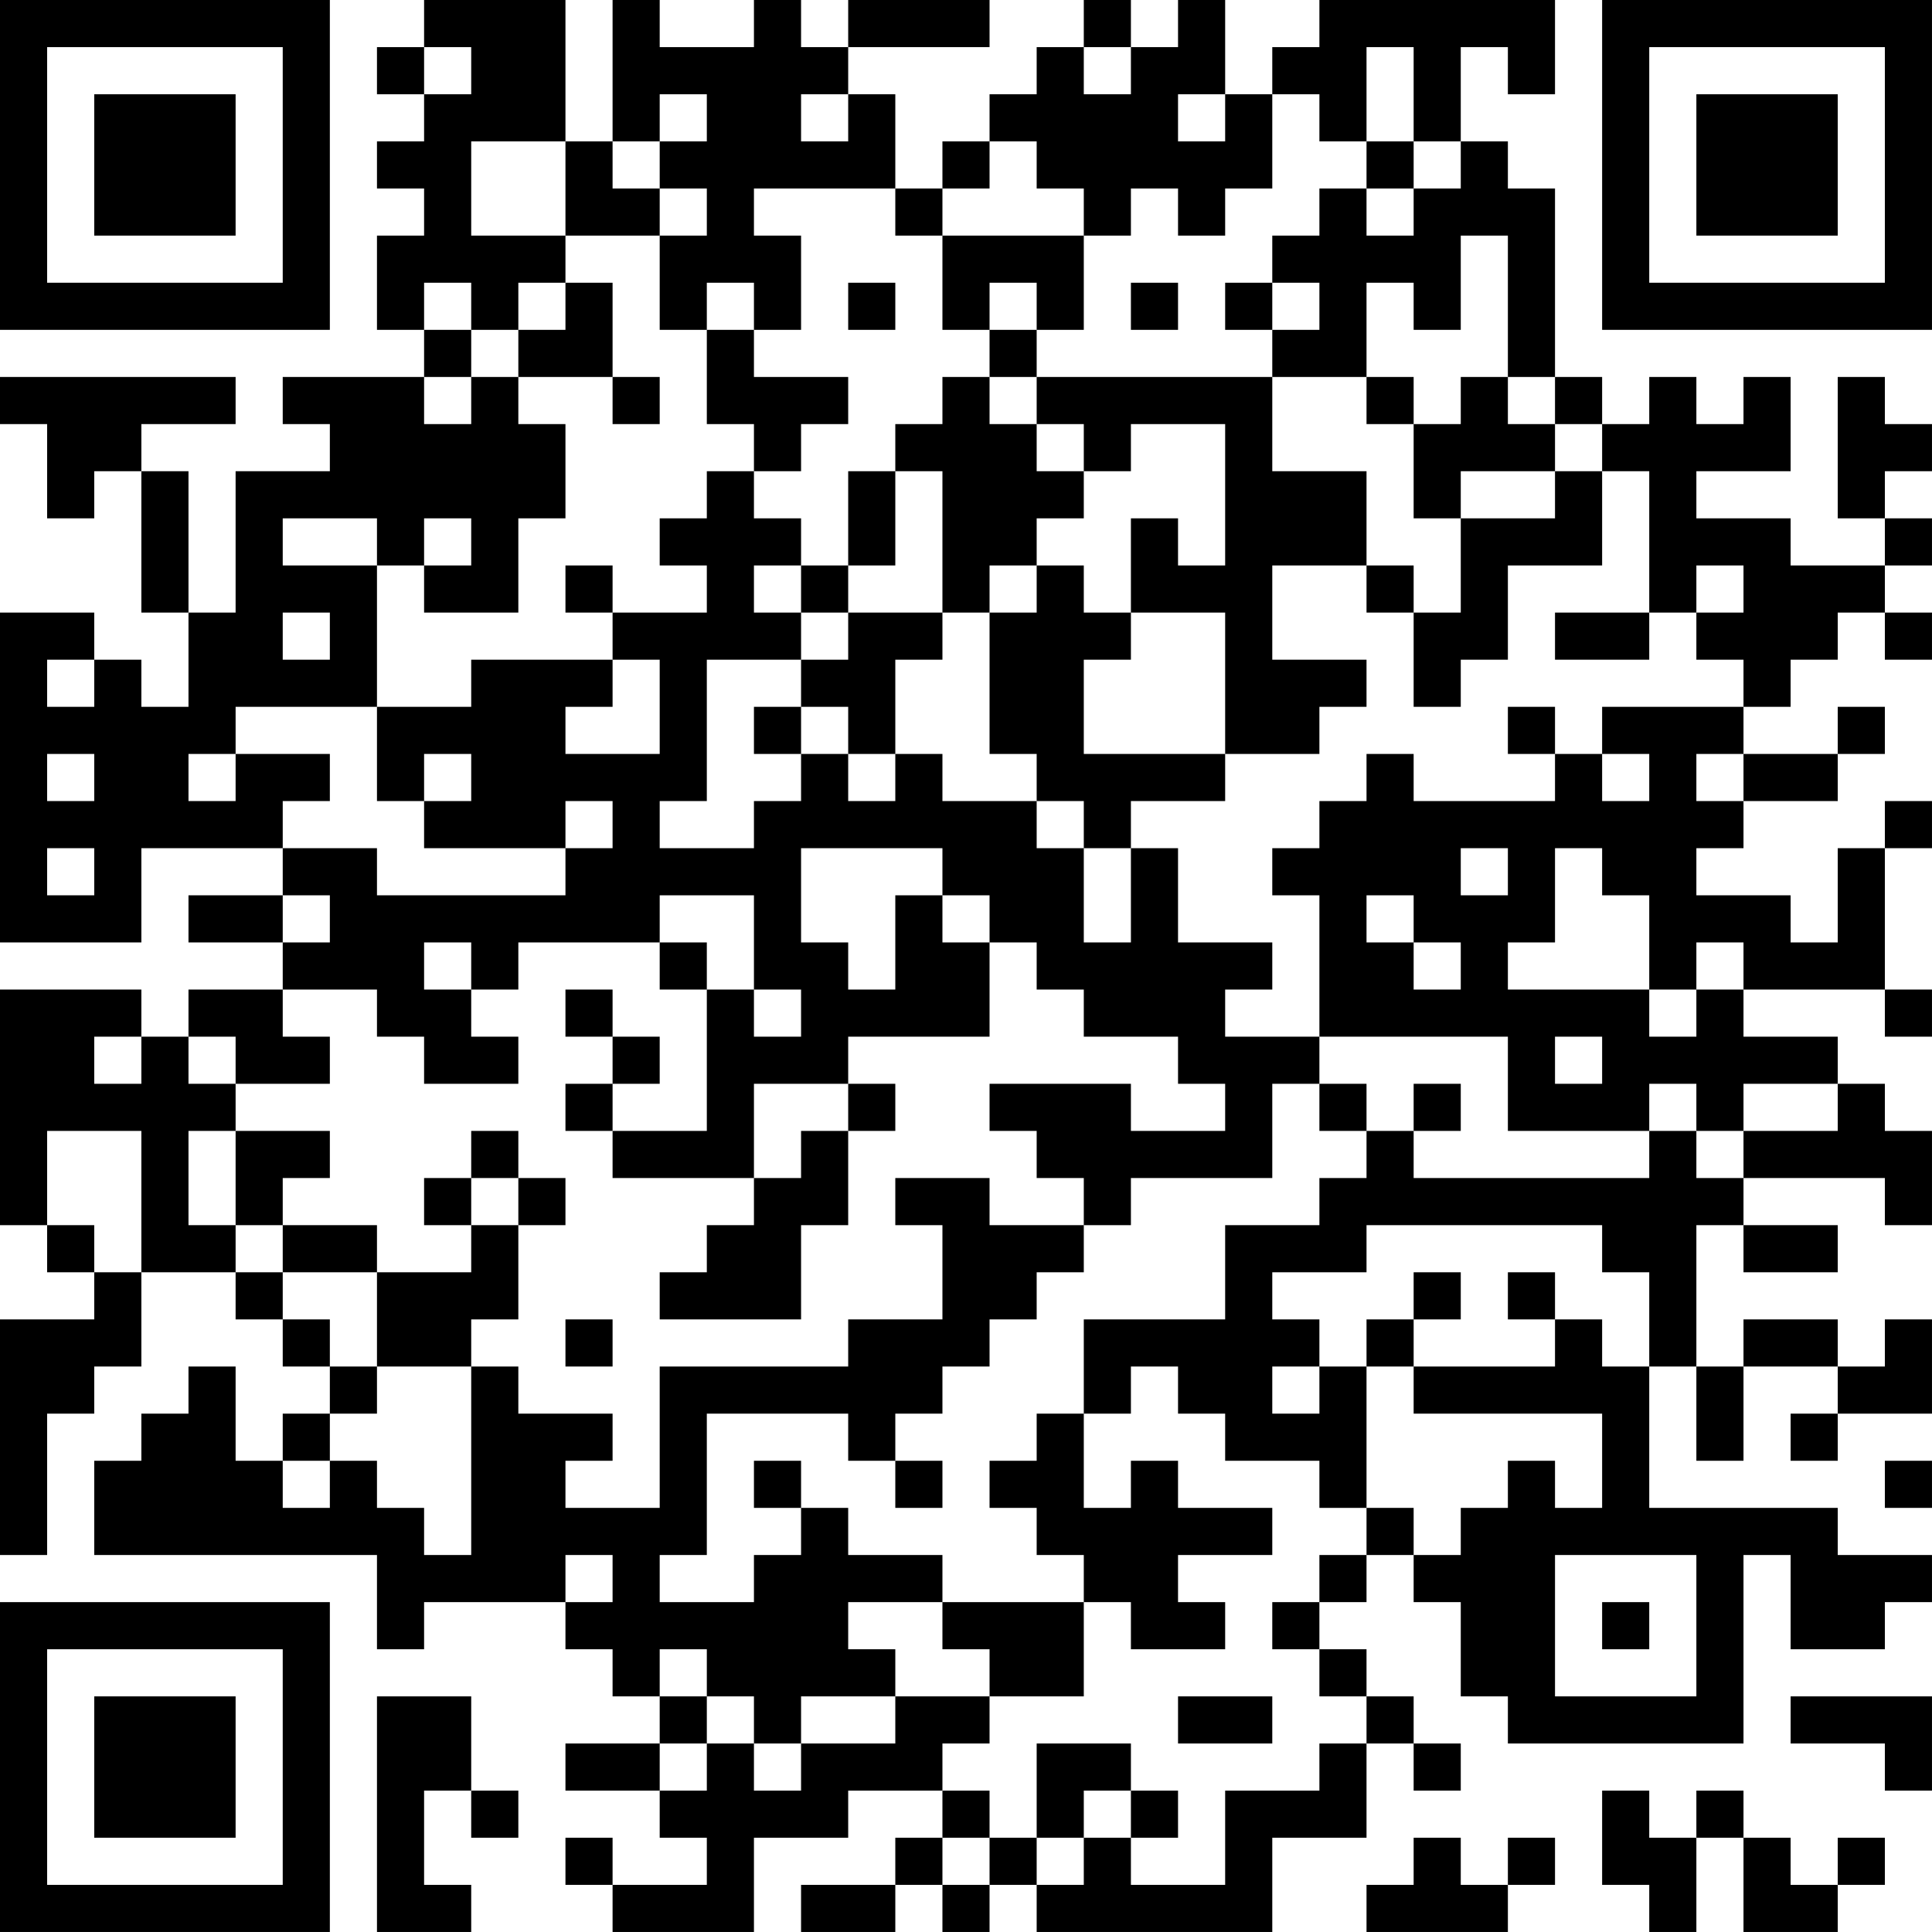 <?xml version="1.0" encoding="UTF-8"?>
<svg xmlns="http://www.w3.org/2000/svg" version="1.1" width="400" height="400" viewBox="0 0 400 400"><rect x="0" y="0" width="400" height="400" fill="#ffffff"/><g transform="scale(9.756)"><g transform="translate(0,0)"><path fill-rule="evenodd" d="M9 0L9 1L8 1L8 2L9 2L9 3L8 3L8 4L9 4L9 5L8 5L8 7L9 7L9 8L6 8L6 9L7 9L7 10L5 10L5 13L4 13L4 10L3 10L3 9L5 9L5 8L0 8L0 9L1 9L1 11L2 11L2 10L3 10L3 13L4 13L4 15L3 15L3 14L2 14L2 13L0 13L0 20L3 20L3 18L6 18L6 19L4 19L4 20L6 20L6 21L4 21L4 22L3 22L3 21L0 21L0 26L1 26L1 27L2 27L2 28L0 28L0 33L1 33L1 30L2 30L2 29L3 29L3 27L5 27L5 28L6 28L6 29L7 29L7 30L6 30L6 31L5 31L5 29L4 29L4 30L3 30L3 31L2 31L2 33L8 33L8 35L9 35L9 34L12 34L12 35L13 35L13 36L14 36L14 37L12 37L12 38L14 38L14 39L15 39L15 40L13 40L13 39L12 39L12 40L13 40L13 41L16 41L16 39L18 39L18 38L20 38L20 39L19 39L19 40L17 40L17 41L19 41L19 40L20 40L20 41L21 41L21 40L22 40L22 41L27 41L27 39L29 39L29 37L30 37L30 38L31 38L31 37L30 37L30 36L29 36L29 35L28 35L28 34L29 34L29 33L30 33L30 34L31 34L31 36L32 36L32 37L37 37L37 33L38 33L38 35L40 35L40 34L41 34L41 33L39 33L39 32L35 32L35 29L36 29L36 31L37 31L37 29L39 29L39 30L38 30L38 31L39 31L39 30L41 30L41 28L40 28L40 29L39 29L39 28L37 28L37 29L36 29L36 26L37 26L37 27L39 27L39 26L37 26L37 25L40 25L40 26L41 26L41 24L40 24L40 23L39 23L39 22L37 22L37 21L40 21L40 22L41 22L41 21L40 21L40 18L41 18L41 17L40 17L40 18L39 18L39 20L38 20L38 19L36 19L36 18L37 18L37 17L39 17L39 16L40 16L40 15L39 15L39 16L37 16L37 15L38 15L38 14L39 14L39 13L40 13L40 14L41 14L41 13L40 13L40 12L41 12L41 11L40 11L40 10L41 10L41 9L40 9L40 8L39 8L39 11L40 11L40 12L38 12L38 11L36 11L36 10L38 10L38 8L37 8L37 9L36 9L36 8L35 8L35 9L34 9L34 8L33 8L33 4L32 4L32 3L31 3L31 1L32 1L32 2L33 2L33 0L28 0L28 1L27 1L27 2L26 2L26 0L25 0L25 1L24 1L24 0L23 0L23 1L22 1L22 2L21 2L21 3L20 3L20 4L19 4L19 2L18 2L18 1L21 1L21 0L18 0L18 1L17 1L17 0L16 0L16 1L14 1L14 0L13 0L13 3L12 3L12 0ZM9 1L9 2L10 2L10 1ZM23 1L23 2L24 2L24 1ZM29 1L29 3L28 3L28 2L27 2L27 4L26 4L26 5L25 5L25 4L24 4L24 5L23 5L23 4L22 4L22 3L21 3L21 4L20 4L20 5L19 5L19 4L16 4L16 5L17 5L17 7L16 7L16 6L15 6L15 7L14 7L14 5L15 5L15 4L14 4L14 3L15 3L15 2L14 2L14 3L13 3L13 4L14 4L14 5L12 5L12 3L10 3L10 5L12 5L12 6L11 6L11 7L10 7L10 6L9 6L9 7L10 7L10 8L9 8L9 9L10 9L10 8L11 8L11 9L12 9L12 11L11 11L11 13L9 13L9 12L10 12L10 11L9 11L9 12L8 12L8 11L6 11L6 12L8 12L8 15L5 15L5 16L4 16L4 17L5 17L5 16L7 16L7 17L6 17L6 18L8 18L8 19L12 19L12 18L13 18L13 17L12 17L12 18L9 18L9 17L10 17L10 16L9 16L9 17L8 17L8 15L10 15L10 14L13 14L13 15L12 15L12 16L14 16L14 14L13 14L13 13L15 13L15 12L14 12L14 11L15 11L15 10L16 10L16 11L17 11L17 12L16 12L16 13L17 13L17 14L15 14L15 17L14 17L14 18L16 18L16 17L17 17L17 16L18 16L18 17L19 17L19 16L20 16L20 17L22 17L22 18L23 18L23 20L24 20L24 18L25 18L25 20L27 20L27 21L26 21L26 22L28 22L28 23L27 23L27 25L24 25L24 26L23 26L23 25L22 25L22 24L21 24L21 23L24 23L24 24L26 24L26 23L25 23L25 22L23 22L23 21L22 21L22 20L21 20L21 19L20 19L20 18L17 18L17 20L18 20L18 21L19 21L19 19L20 19L20 20L21 20L21 22L18 22L18 23L16 23L16 25L13 25L13 24L15 24L15 21L16 21L16 22L17 22L17 21L16 21L16 19L14 19L14 20L11 20L11 21L10 21L10 20L9 20L9 21L10 21L10 22L11 22L11 23L9 23L9 22L8 22L8 21L6 21L6 22L7 22L7 23L5 23L5 22L4 22L4 23L5 23L5 24L4 24L4 26L5 26L5 27L6 27L6 28L7 28L7 29L8 29L8 30L7 30L7 31L6 31L6 32L7 32L7 31L8 31L8 32L9 32L9 33L10 33L10 29L11 29L11 30L13 30L13 31L12 31L12 32L14 32L14 29L18 29L18 28L20 28L20 26L19 26L19 25L21 25L21 26L23 26L23 27L22 27L22 28L21 28L21 29L20 29L20 30L19 30L19 31L18 31L18 30L15 30L15 33L14 33L14 34L16 34L16 33L17 33L17 32L18 32L18 33L20 33L20 34L18 34L18 35L19 35L19 36L17 36L17 37L16 37L16 36L15 36L15 35L14 35L14 36L15 36L15 37L14 37L14 38L15 38L15 37L16 37L16 38L17 38L17 37L19 37L19 36L21 36L21 37L20 37L20 38L21 38L21 39L20 39L20 40L21 40L21 39L22 39L22 40L23 40L23 39L24 39L24 40L26 40L26 38L28 38L28 37L29 37L29 36L28 36L28 35L27 35L27 34L28 34L28 33L29 33L29 32L30 32L30 33L31 33L31 32L32 32L32 31L33 31L33 32L34 32L34 30L30 30L30 29L33 29L33 28L34 28L34 29L35 29L35 27L34 27L34 26L29 26L29 27L27 27L27 28L28 28L28 29L27 29L27 30L28 30L28 29L29 29L29 32L28 32L28 31L26 31L26 30L25 30L25 29L24 29L24 30L23 30L23 28L26 28L26 26L28 26L28 25L29 25L29 24L30 24L30 25L35 25L35 24L36 24L36 25L37 25L37 24L39 24L39 23L37 23L37 24L36 24L36 23L35 23L35 24L32 24L32 22L28 22L28 19L27 19L27 18L28 18L28 17L29 17L29 16L30 16L30 17L33 17L33 16L34 16L34 17L35 17L35 16L34 16L34 15L37 15L37 14L36 14L36 13L37 13L37 12L36 12L36 13L35 13L35 10L34 10L34 9L33 9L33 8L32 8L32 5L31 5L31 7L30 7L30 6L29 6L29 8L27 8L27 7L28 7L28 6L27 6L27 5L28 5L28 4L29 4L29 5L30 5L30 4L31 4L31 3L30 3L30 1ZM17 2L17 3L18 3L18 2ZM25 2L25 3L26 3L26 2ZM29 3L29 4L30 4L30 3ZM20 5L20 7L21 7L21 8L20 8L20 9L19 9L19 10L18 10L18 12L17 12L17 13L18 13L18 14L17 14L17 15L16 15L16 16L17 16L17 15L18 15L18 16L19 16L19 14L20 14L20 13L21 13L21 16L22 16L22 17L23 17L23 18L24 18L24 17L26 17L26 16L28 16L28 15L29 15L29 14L27 14L27 12L29 12L29 13L30 13L30 15L31 15L31 14L32 14L32 12L34 12L34 10L33 10L33 9L32 9L32 8L31 8L31 9L30 9L30 8L29 8L29 9L30 9L30 11L31 11L31 13L30 13L30 12L29 12L29 10L27 10L27 8L22 8L22 7L23 7L23 5ZM12 6L12 7L11 7L11 8L13 8L13 9L14 9L14 8L13 8L13 6ZM18 6L18 7L19 7L19 6ZM21 6L21 7L22 7L22 6ZM24 6L24 7L25 7L25 6ZM26 6L26 7L27 7L27 6ZM15 7L15 9L16 9L16 10L17 10L17 9L18 9L18 8L16 8L16 7ZM21 8L21 9L22 9L22 10L23 10L23 11L22 11L22 12L21 12L21 13L22 13L22 12L23 12L23 13L24 13L24 14L23 14L23 16L26 16L26 13L24 13L24 11L25 11L25 12L26 12L26 9L24 9L24 10L23 10L23 9L22 9L22 8ZM19 10L19 12L18 12L18 13L20 13L20 10ZM31 10L31 11L33 11L33 10ZM12 12L12 13L13 13L13 12ZM6 13L6 14L7 14L7 13ZM33 13L33 14L35 14L35 13ZM1 14L1 15L2 15L2 14ZM32 15L32 16L33 16L33 15ZM1 16L1 17L2 17L2 16ZM36 16L36 17L37 17L37 16ZM1 18L1 19L2 19L2 18ZM31 18L31 19L32 19L32 18ZM33 18L33 20L32 20L32 21L35 21L35 22L36 22L36 21L37 21L37 20L36 20L36 21L35 21L35 19L34 19L34 18ZM6 19L6 20L7 20L7 19ZM29 19L29 20L30 20L30 21L31 21L31 20L30 20L30 19ZM14 20L14 21L15 21L15 20ZM12 21L12 22L13 22L13 23L12 23L12 24L13 24L13 23L14 23L14 22L13 22L13 21ZM2 22L2 23L3 23L3 22ZM33 22L33 23L34 23L34 22ZM18 23L18 24L17 24L17 25L16 25L16 26L15 26L15 27L14 27L14 28L17 28L17 26L18 26L18 24L19 24L19 23ZM28 23L28 24L29 24L29 23ZM30 23L30 24L31 24L31 23ZM1 24L1 26L2 26L2 27L3 27L3 24ZM5 24L5 26L6 26L6 27L8 27L8 29L10 29L10 28L11 28L11 26L12 26L12 25L11 25L11 24L10 24L10 25L9 25L9 26L10 26L10 27L8 27L8 26L6 26L6 25L7 25L7 24ZM10 25L10 26L11 26L11 25ZM30 27L30 28L29 28L29 29L30 29L30 28L31 28L31 27ZM32 27L32 28L33 28L33 27ZM12 28L12 29L13 29L13 28ZM22 30L22 31L21 31L21 32L22 32L22 33L23 33L23 34L20 34L20 35L21 35L21 36L23 36L23 34L24 34L24 35L26 35L26 34L25 34L25 33L27 33L27 32L25 32L25 31L24 31L24 32L23 32L23 30ZM16 31L16 32L17 32L17 31ZM19 31L19 32L20 32L20 31ZM40 31L40 32L41 32L41 31ZM12 33L12 34L13 34L13 33ZM33 33L33 36L36 36L36 33ZM34 34L34 35L35 35L35 34ZM8 36L8 41L10 41L10 40L9 40L9 38L10 38L10 39L11 39L11 38L10 38L10 36ZM25 36L25 37L27 37L27 36ZM38 36L38 37L40 37L40 38L41 38L41 36ZM22 37L22 39L23 39L23 38L24 38L24 39L25 39L25 38L24 38L24 37ZM34 38L34 40L35 40L35 41L36 41L36 39L37 39L37 41L39 41L39 40L40 40L40 39L39 39L39 40L38 40L38 39L37 39L37 38L36 38L36 39L35 39L35 38ZM30 39L30 40L29 40L29 41L32 41L32 40L33 40L33 39L32 39L32 40L31 40L31 39ZM0 0L0 7L7 7L7 0ZM1 1L1 6L6 6L6 1ZM2 2L2 5L5 5L5 2ZM34 0L34 7L41 7L41 0ZM35 1L35 6L40 6L40 1ZM36 2L36 5L39 5L39 2ZM0 34L0 41L7 41L7 34ZM1 35L1 40L6 40L6 35ZM2 36L2 39L5 39L5 36Z" fill="#000000"/></g></g></svg>

